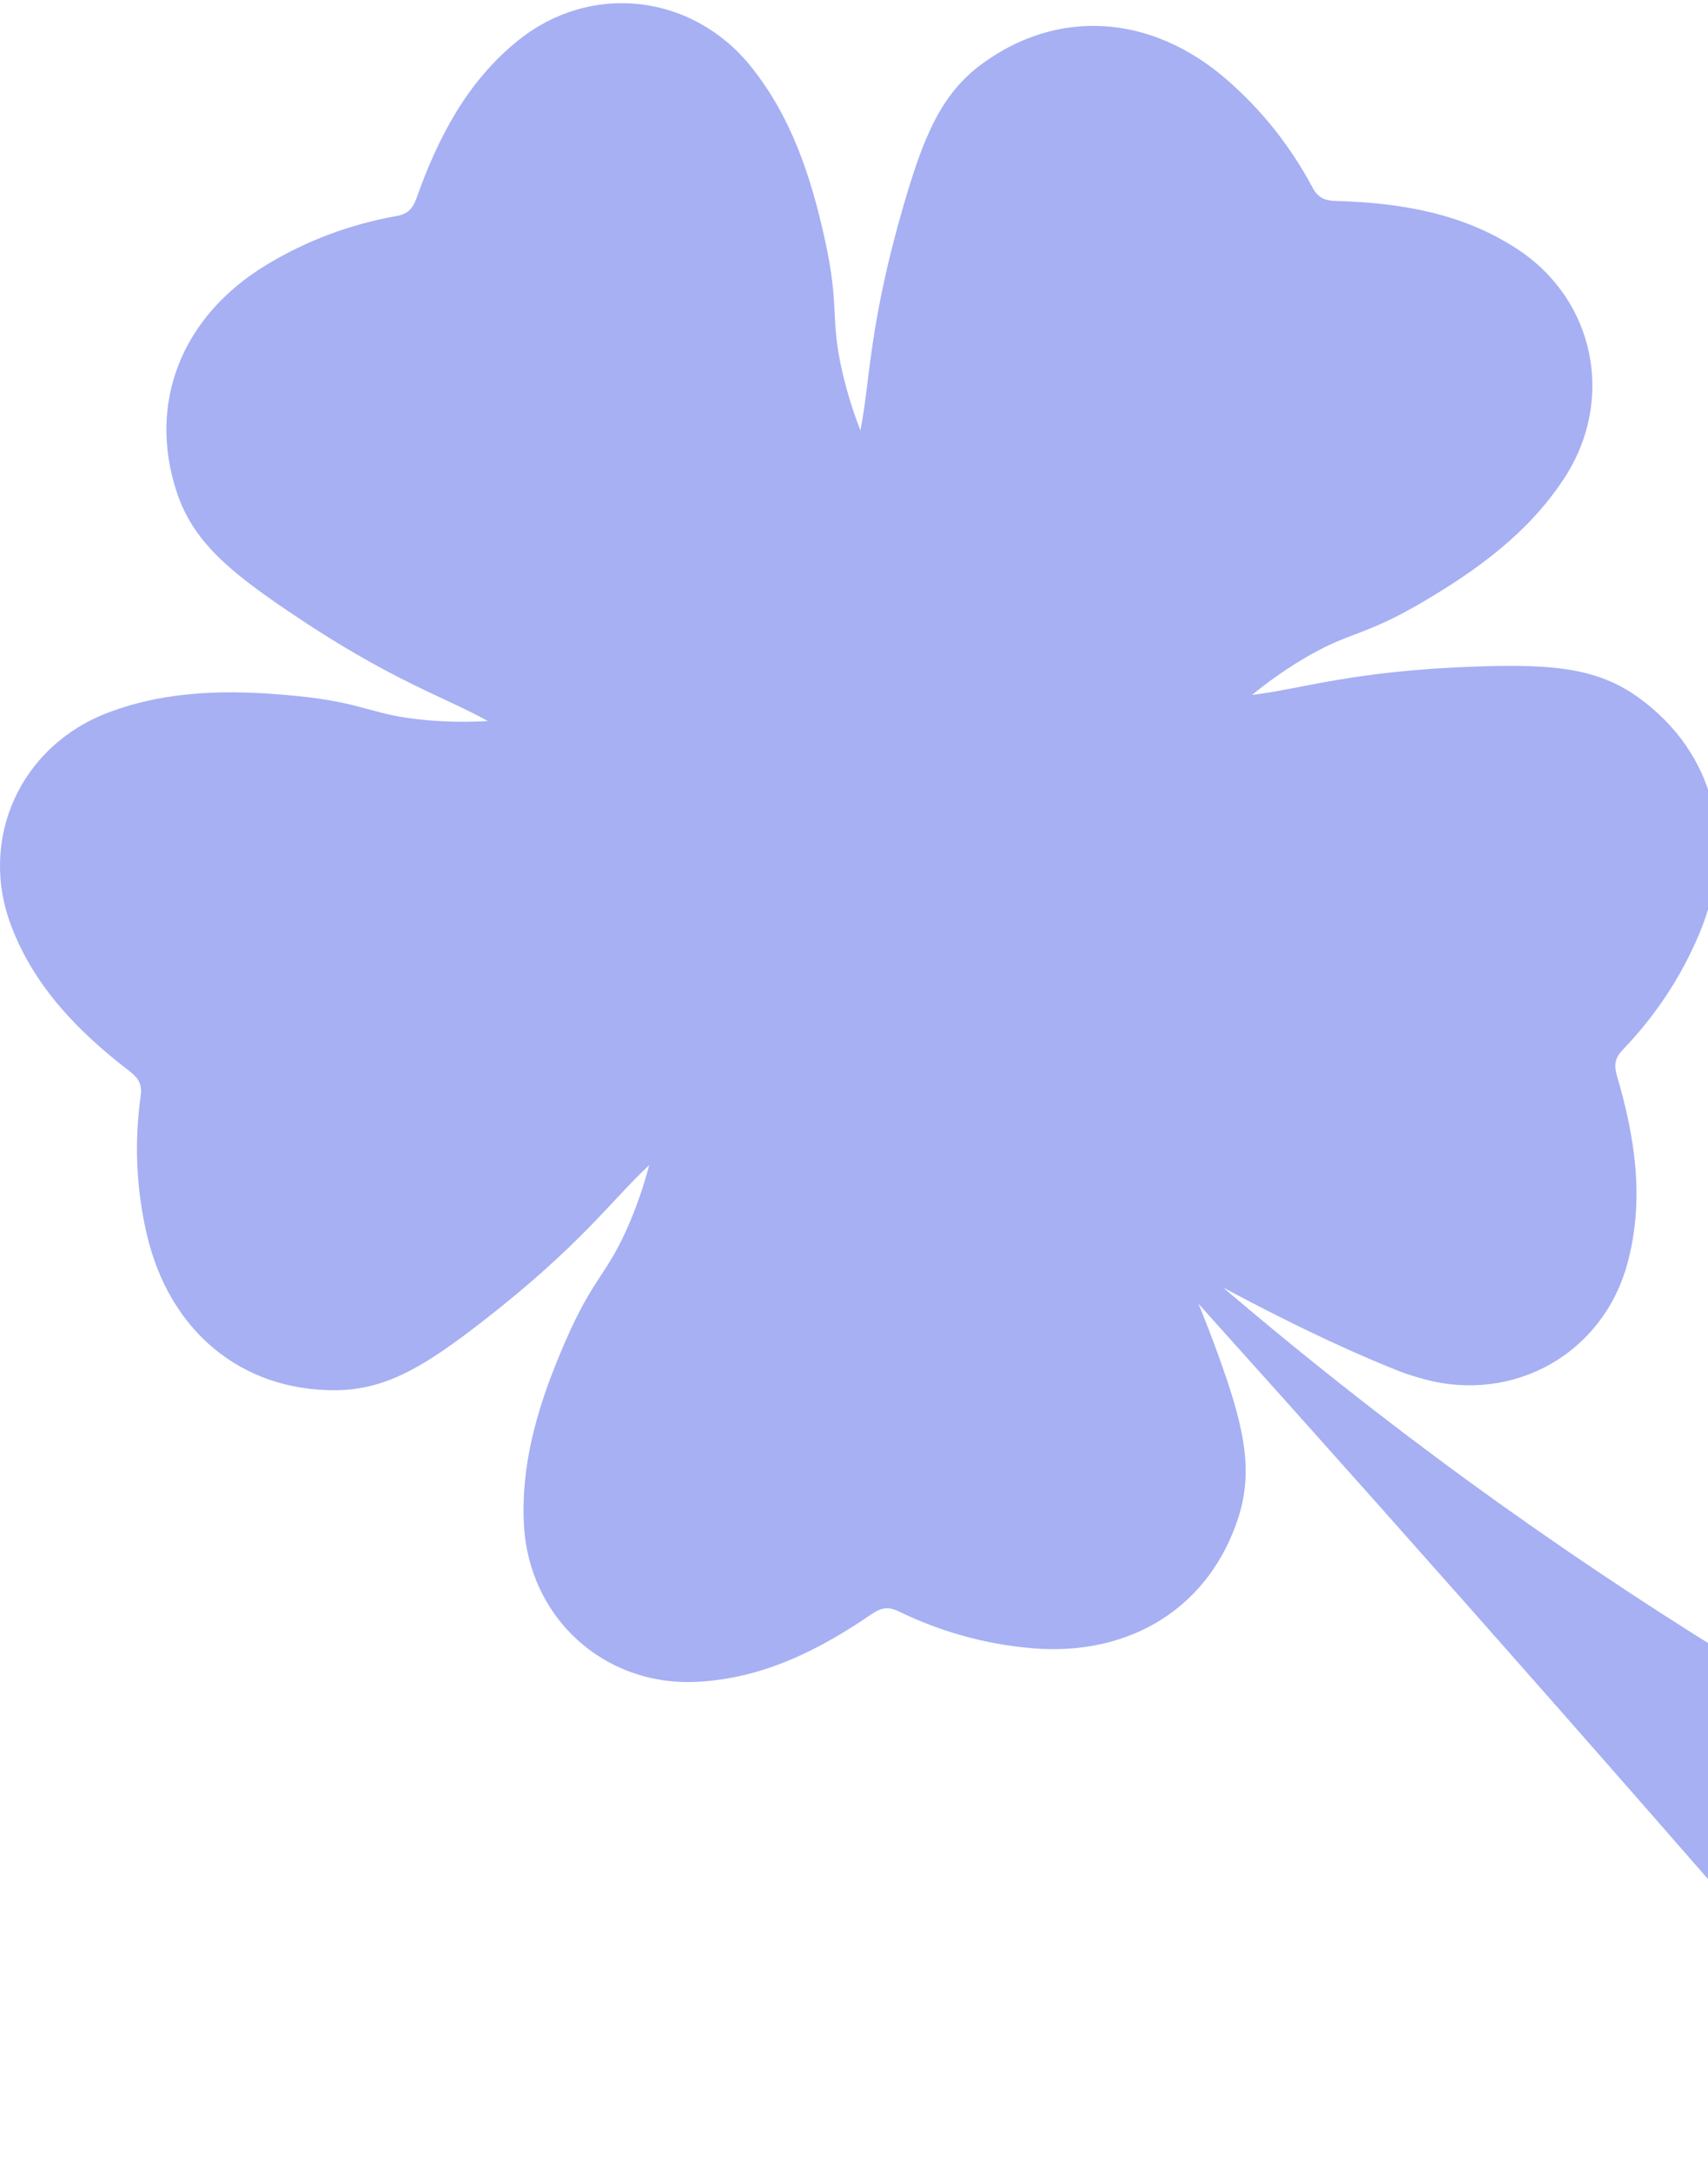 <svg xmlns="http://www.w3.org/2000/svg" width="394" height="501" viewBox="0 0 394 501" fill="none">
    <path
        d="M347.283 347.803C323.379 330.785 301.693 313.671 282.13 296.979C301.635 307.428 314.783 313.133 322.735 316.273C324.022 316.782 325.895 317.416 328.459 318.117C349.242 323.764 369.775 312.22 375.412 291.447C379.388 276.801 377.189 262.396 373.002 248.172C372.272 245.695 372.512 244.033 374.346 242.132C381.847 234.333 387.763 225.431 391.96 215.452C400.853 194.333 395.484 173.464 377.823 160.797C368.286 153.959 357.626 153.19 340.848 153.738C312.219 154.669 300.166 158.962 288.814 160.297C292.224 157.502 296.027 154.765 300.243 152.22C311.566 145.411 314.072 147.188 328.382 138.756C340.944 131.351 352.651 122.823 360.834 110.328C372.627 92.302 367.988 69.214 349.981 57.43C337.285 49.123 322.898 46.761 308.08 46.357C305.496 46.29 303.998 45.55 302.749 43.217C297.65 33.67 291.014 25.296 282.812 18.218C265.477 3.236 243.974 1.891 226.466 14.78C217.016 21.742 212.992 31.644 208.324 47.759C200.363 75.284 200.728 88.057 198.48 99.274C196.877 95.174 195.446 90.708 194.332 85.906C191.354 73.037 193.823 71.202 190.221 54.981C187.061 40.748 182.577 26.977 173.213 15.337C159.719 -1.451 136.324 -4.178 119.546 9.315C107.724 18.823 101.03 31.779 96.065 45.742C95.201 48.172 94.029 49.382 91.426 49.843C80.776 51.745 70.759 55.471 61.491 61.08C41.88 72.931 33.957 92.974 40.804 113.603C44.502 124.744 52.675 131.63 66.572 141.041C90.284 157.118 102.557 160.72 112.526 166.319C108.127 166.578 103.441 166.559 98.533 166.127C85.376 164.984 84.387 162.064 67.859 160.48C53.347 159.087 38.864 159.097 24.901 164.398C4.761 172.043 -5.054 193.459 2.591 213.579C7.979 227.764 18.226 238.136 29.981 247.164C32.027 248.739 32.814 250.218 32.449 252.84C30.961 263.558 31.412 274.237 33.88 284.782C39.095 307.092 55.71 320.826 77.443 320.681C89.179 320.605 98.255 314.967 111.508 304.662C134.125 287.078 141.347 276.523 149.751 268.773C148.637 273.037 147.167 277.483 145.246 282.026C140.089 294.184 137.016 294.223 130.399 309.455C124.588 322.833 120.123 336.605 120.853 351.529C121.899 373.042 139.234 389.003 160.728 387.947C175.883 387.207 188.915 380.658 201.131 372.283C203.263 370.823 204.915 370.535 207.297 371.688C217.026 376.413 227.321 379.284 238.116 380.197C260.944 382.127 279.134 370.573 285.722 349.858C289.275 338.669 286.711 328.297 281.006 312.509C279.441 308.168 277.914 304.259 276.454 300.725C303.767 331.082 330.908 361.594 357.904 392.249C389.568 428.216 421.011 464.374 452.214 500.734C454.231 472.422 456.257 444.11 458.274 415.798C423.844 397.829 386.245 375.529 347.283 347.793V347.803Z"
        fill="#1A34E0" fill-opacity="0.39"/>
</svg>